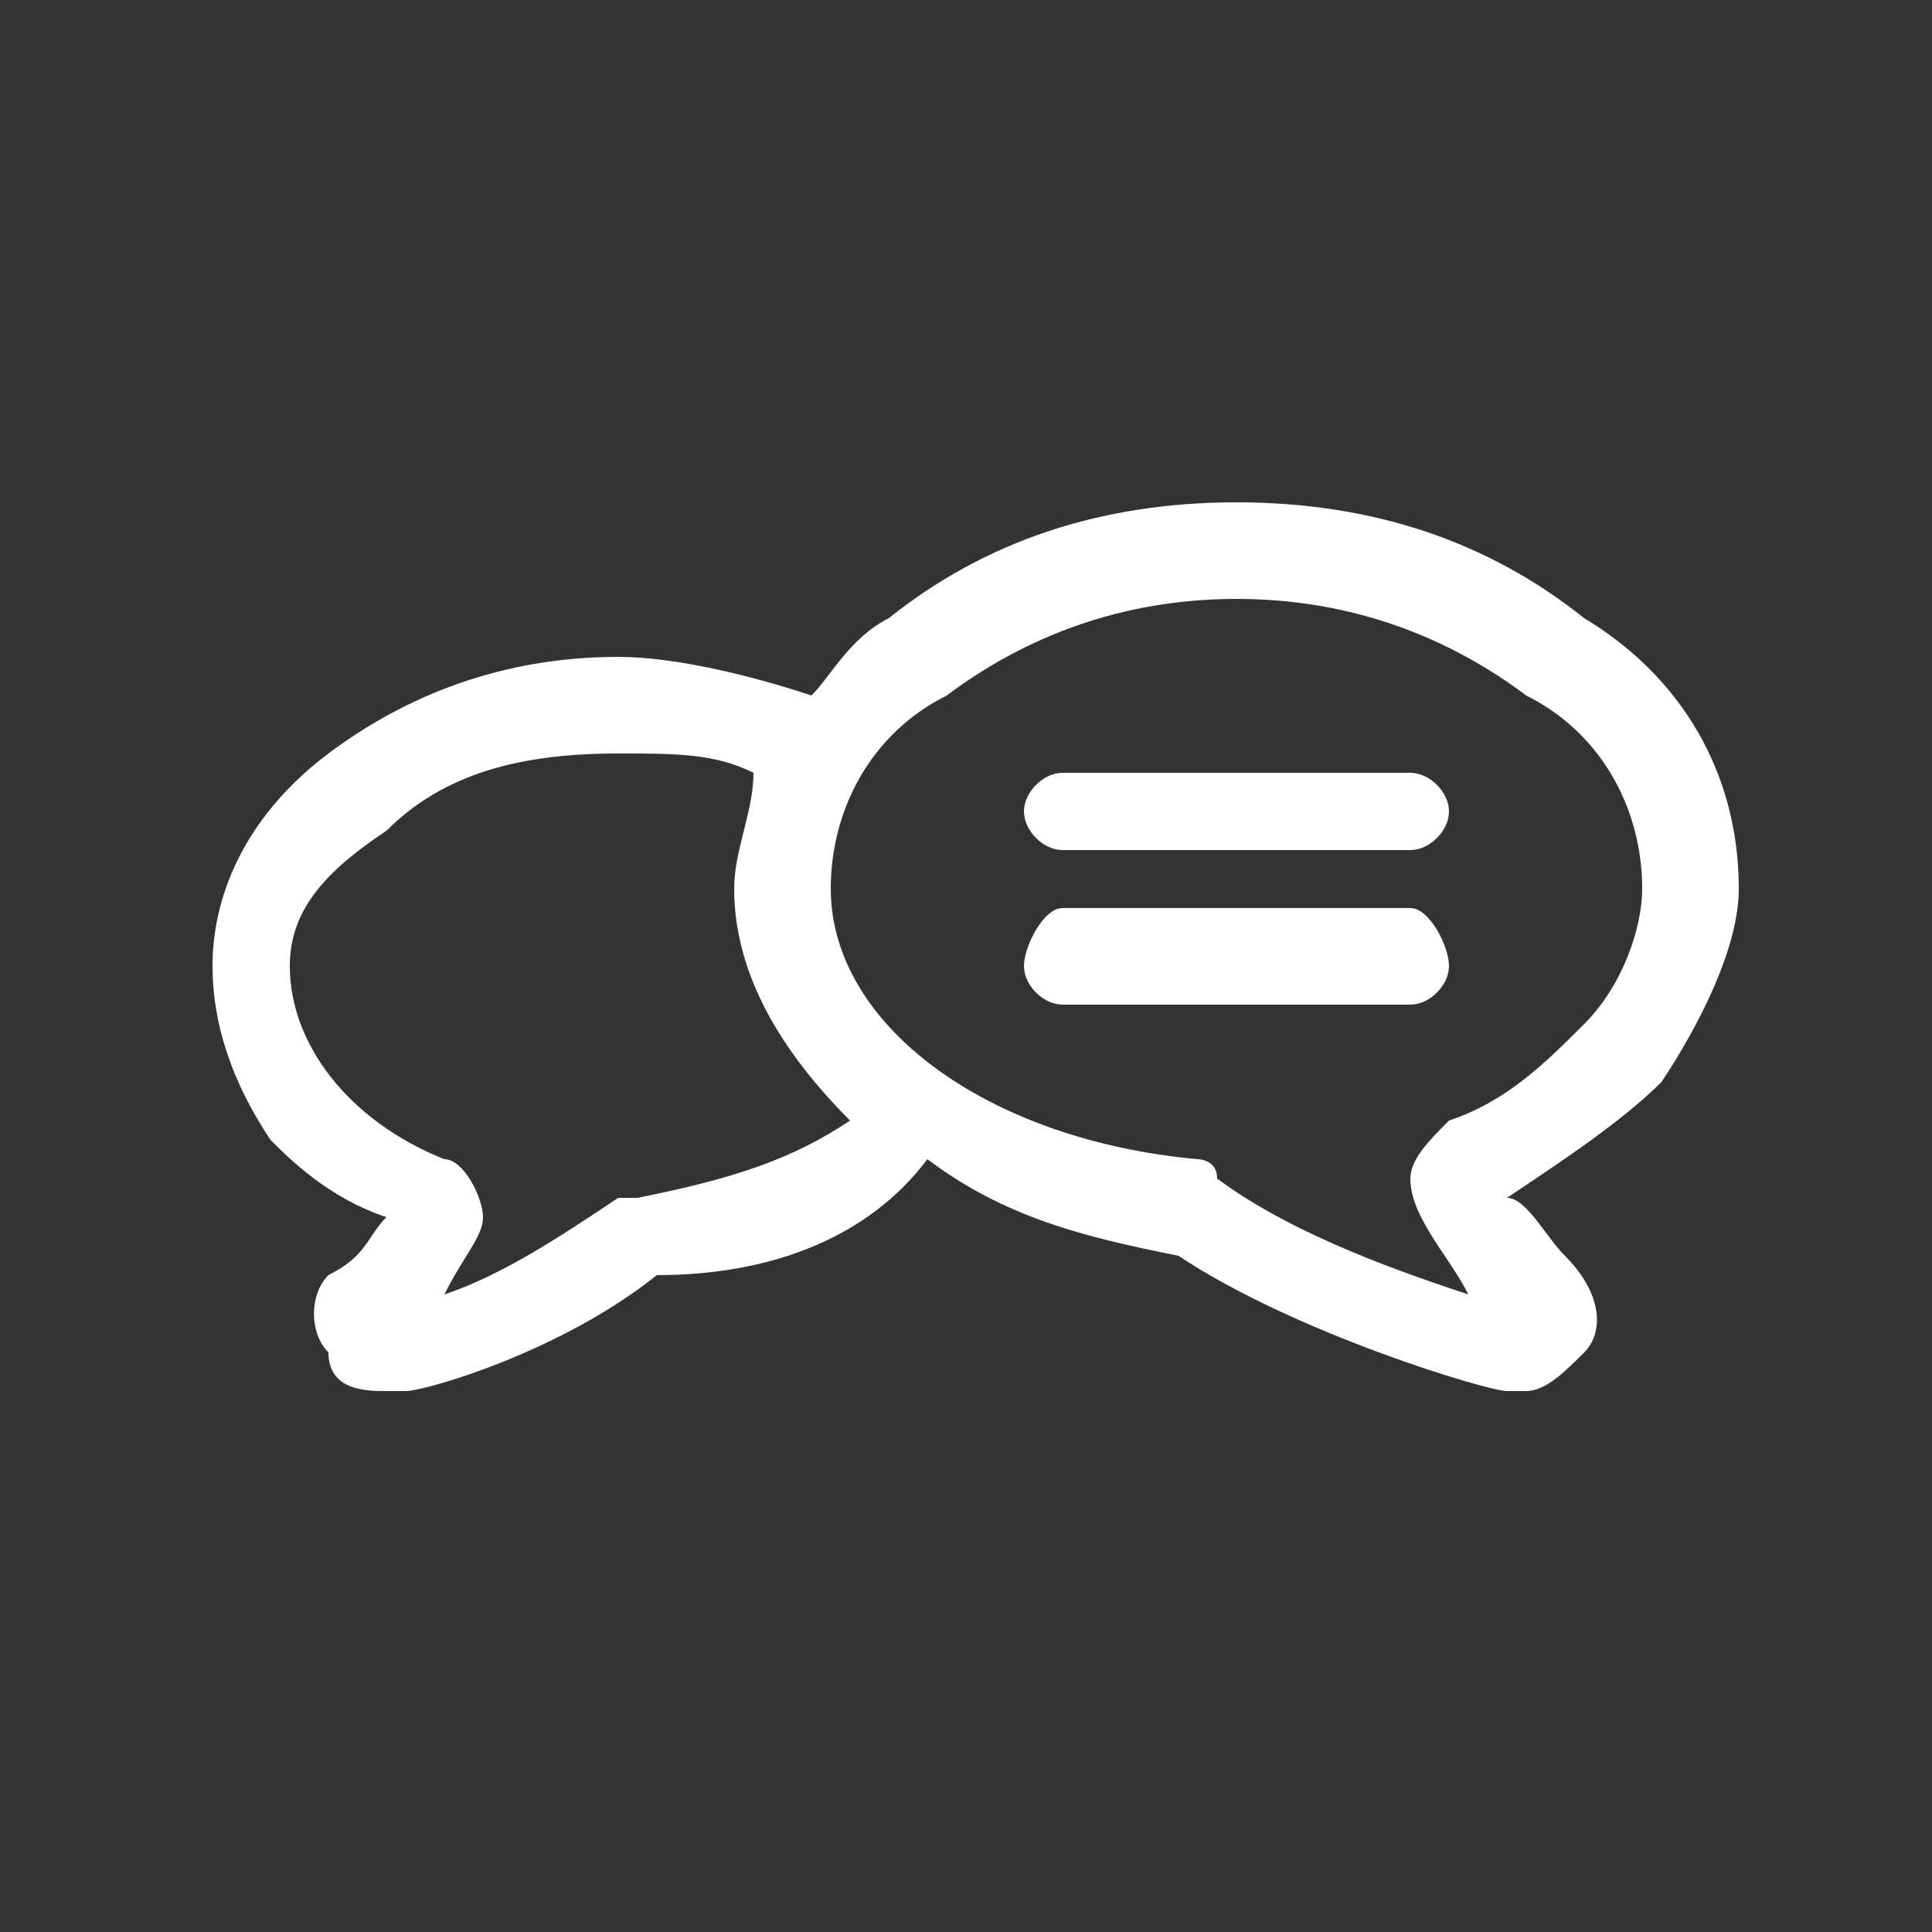 <svg xmlns="http://www.w3.org/2000/svg" width="100" height="100" fill-rule="evenodd" shape-rendering="geometricPrecision" text-rendering="geometricPrecision" image-rendering="optimizeQuality" clip-rule="evenodd"><rect width="100%" height="100%" fill="#333333" stroke="none"/><defs><style type="text/css"><![CDATA[
    .fil0 {fill:none}
    .fil1 {fill:white}
   ]]></style></defs><g id="Layer_x0020_1"><path d="M0 0h100v100H0z" class="fil0"/><g id="_1970170545520"><path d="M82 32c-5-4-11-6-18-6s-13 2-18 6c-2 1-3 3-4 4-3-1-7-2-10-2-6 0-11 2-15 5s-6 7-6 11c0 3 1 6 3 9 1 1 3 3 6 4-1 1-1 2-3 3-1 1-1 3 0 4 0 2 2 2 3 2 0 0 1 0 1 0 1 0 8-2 13-6 6 0 11-2 14-6 4 3 8 4 13 5 6 4 16 7 17 7 0 0 0 0 1 0s2-1 3-2 1-3-1-5c-1-1-2-3-3-3 3-2 6-4 8-6 2-3 4-7 4-10 0-6-3-11-8-14zM33 62s-1 0-1 0c-3 2-6 4-9 5 1-2 2-3 2-4s-1-3-2-3c-5-2-8-6-8-10 0-3 2-5 5-7 3-3 7-4 12-4 3 0 5 0 7 1 0 2-1 4-1 6 0 4 2 8 6 12-3 2-6 3-11 4zm49-9c-2 2-4 4-7 5-1 1-2 2-2 3 0 2 2 4 3 6-3-1-9-3-13-6 0-1-1-1-1-1-11-1-19-7-19-14 0-4 2-8 6-10 4-3 9-5 15-5s11 2 15 5c4 2 6 6 6 10 0 2-1 5-3 7zm0 0zM73 40H55c-1 0-2 1-2 2s1 2 2 2h18c1 0 2-1 2-2s-1-2-2-2zm0 0zM73 47H55c-1 0-2 2-2 3s1 2 2 2h18c1 0 2-1 2-2s-1-3-2-3zm0 0z" class="fil1"/></g></g></svg>